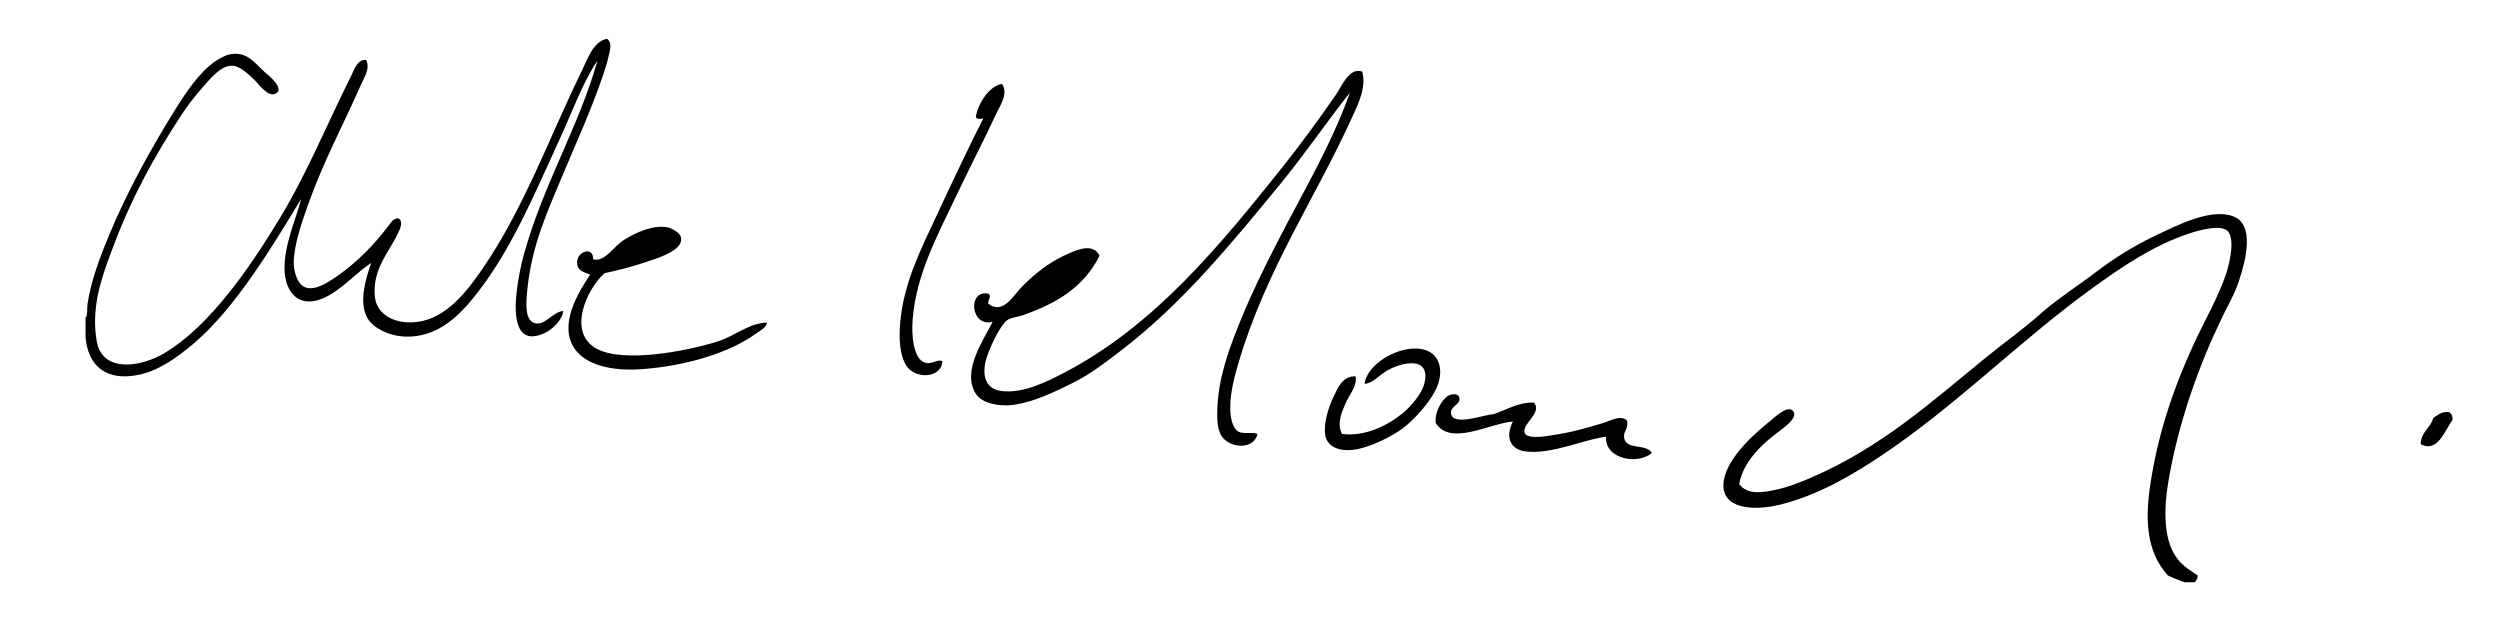 <?xml version="1.0" encoding="utf-8"?>
<!-- Generator: Adobe Illustrator 15.1.0, SVG Export Plug-In . SVG Version: 6.00 Build 0)  -->
<!DOCTYPE svg PUBLIC "-//W3C//DTD SVG 1.1//EN" "http://www.w3.org/Graphics/SVG/1.1/DTD/svg11.dtd">
<svg version="1.1" xmlns="http://www.w3.org/2000/svg" xmlns:xlink="http://www.w3.org/1999/xlink" x="0px" y="0px" width="1052px"
	 height="264px" viewBox="0 0 1052 264"  xml:space="preserve">

<g id="Layer_1">
	<g>
		<path d="M36,141.868c0-2.755,0-5.511,0-8.267c1-0.7,0.515-3.615,0.846-5.818c1.509-10.037,5.541-20.407,9.42-29.702
			c7.333-17.57,17.497-35.958,26.946-51.136c4.81-7.726,10.559-16.578,17.76-21.434c0.934-0.63,3.858-2.174,4.899-2.45
			c8.061-2.137,11.487,3.823,15.616,7.349c0.897,0.766,9.328,7.374,3.981,9.186c-3.043,1.031-7.127-4.813-8.574-6.124
			c-2.429-2.202-5.761-5.734-9.186-5.818c-4.837-0.119-9.192,5.456-12.249,8.88c-3.83,4.292-6.813,8.318-9.186,11.942
			c-11.652,17.793-21.086,35.101-28.783,55.729c-3.668,9.833-8.364,21.524-7.349,34.908c0.166,2.183,0.628,5.497,1.225,7.042
			c4.192,10.867,19.028,7.523,27.252,2.756c10.244-5.939,19.498-15.472,27.252-25.109c7.906-9.825,15.049-20.741,21.435-31.232
			c11.893-19.542,20.306-40.42,30.62-60.935c1.164-2.314,2.363-6.726,6.124-6.431c1.833,3.558-0.75,7.244-2.143,10.411
			c-7.311,16.622-15.805,32.331-22.047,49.911c-2.598,7.317-5.351,15.04-6.124,22.353c-0.402,3.801,0.167,6.657,1.225,9.186
			c3.313,7.926,11.465,2.912,16.535-0.612c8.891-6.181,15.643-13.169,21.74-21.128c1.001-1.307,2.427-3.831,4.593-3.368
			c1.992,1.459,0.419,4.581-0.307,6.124c-3.691,7.851-10.847,15.063-9.798,26.64c0.723,7.99,8.981,11.951,18.066,10.717
			c12.177-1.655,20.8-12.969,27.252-22.354c17.361-25.251,28.171-55.404,41.644-82.981c2.628-5.379,4.866-12.612,10.717-13.779
			c2.496,1.681,1.136,5.243,0.613,7.655c-0.536,2.469-1.389,5.125-2.144,7.349c-5.162,15.214-11.417,28.735-17.453,43.175
			c-5.628,13.464-12.52,28.453-14.392,46.237c-0.659,6.255-1.525,14.379,3.368,15.311c4.126,0.785,7.251-4.826,11.636-5.206
			c-0.412,3.801-4.48,7.842-8.268,9.492c-12.083,5.264-12.469-8.147-11.33-17.76c0.71-5.994,1.89-11.377,3.062-15.616
			c8.135-29.427,23.231-53.98,30.927-81.45c-5.969,8.635-10.703,21.745-15.923,33.07c-10.392,22.545-19.806,45.586-34.602,64.609
			c-6.913,8.888-16.586,19.503-31.54,18.372c-6.173-0.467-12.417-3.688-14.7-7.655c-3.854-6.697-0.704-16.7,1.528-23.271
			c-5.948,3.775-12.881,11.876-20.523,15.004c-10.351,4.237-15.823-3.143-15.938-12.555c-0.127-10.504,5.173-21.708,7.014-29.396
			c-11.332,18.604-27.399,45.943-45.683,61.241c-6.67,5.58-14.395,11.167-23.083,12.86C44.447,160.428,37,153.804,36,141.868z
			 M529.15,182.594c-1.651,7.326-12.958,5.895-15.617,0c-1.452-3.219-1.423-7.309-1.225-11.636
			c0.603-13.155,5.494-25.824,10.104-37.05c4.647-11.315,9.736-21.585,15.004-31.845c11.053-21.526,22.929-41.339,30.621-63.078
			c-9.22,11.571-19.026,25.97-29.396,38.582c-20.056,24.392-40.735,49.851-66.752,69.814c-6.081,4.666-12.93,10.034-20.516,13.779
			c-7.592,3.749-16.146,7.972-24.803,9.186c-5.903,0.828-13.312-0.534-15.922-4.593c-6.219-9.67,3.532-23.08,7.042-30.313
			c-9.29,2.265-10.573-13.177-2.143-11.942c2.166,0.532,0.024,2.796,0.306,4.287c6.219,4.872,10.549-3.506,14.392-7.349
			c5.771-5.772,12.039-10.73,20.209-14.085c2.823-1.16,9.537-4.211,12.249,1.225c-6.572,13.257-18.183,20.188-32.458,25.108
			c-1.888,0.651-4.466,0.902-6.124,1.837c-3.118,1.758-8.524,13.272-9.492,18.066c-1.319,6.525,0.729,11.161,6.736,11.942
			c9.381,1.219,19.756-4.198,26.946-7.962c37.824-19.797,65.633-54.066,90.943-85.737c7.75-9.697,15.335-20.058,22.659-30.62
			c2.944-4.247,5.754-11.96,11.33-10.105c1.75,6.834-1.643,13.473-4.287,19.291c-15.482,34.058-36.311,64.309-47.768,103.19
			c-1.879,6.378-4.053,14.397-3.368,21.741c0.288,3.087,1.459,6.362,3.368,7.349C523.271,182.75,527.128,181.704,529.15,182.594z
			 M431.165,126.558c9.774-3.698,18.745-8.201,24.496-15.922c-9.594,1.741-17.575,8.153-22.965,13.779
			C432.208,124.923,430.548,125.535,431.165,126.558z M402.075,83.078c5.766-12.186,11.722-23.552,17.147-35.214
			c1.72-3.698,5.159-8.387,2.449-12.554c-5.752,0.81-10.582,9.305-11.023,14.085c1.168,1.212,1.977,0.23,3.062,0.612
			c-6.115,11.919-12.698,25.965-19.597,40.725c-6.628,14.182-13.875,28.412-15.31,45.012c-0.616,7.124-0.148,14.06,2.756,18.372
			c3.658,5.433,14.611,5.201,15.004-2.144c-2.366-1.009-4.319,1.566-7.349,0.612c-4.745-1.494-5.699-10.977-5.205-17.76
			C385.4,115.717,394.388,99.324,402.075,83.078z M262.752,107.267c5.335-1.401,10.94-2.533,14.697-5.511
			C271.32,102.362,266.082,103.861,262.752,107.267z M455.661,110.636c-9.594,1.741-17.575,8.153-22.965,13.779
			c-0.488,0.509-2.147,1.121-1.531,2.144C440.939,122.86,449.91,118.357,455.661,110.636z M593.453,146.768
			c-8.675,0.971-18.172,7.479-19.291,14.698c3.281,0.064,6.004-3.495,9.492-5.512c2.682-1.55,6.131-2.824,9.493-3.062
			c6.456-0.456,7.547,3.957,6.124,8.88c-1.215,4.203-5.766,9.478-9.186,12.249c-6.585,5.334-16.102,9.817-25.415,8.574
			c-2.207-4.666,0.01-9.286,1.531-12.86c1.644-3.864,4.879-7.037,4.287-11.33c-5.423-0.448-7.542,4.771-9.492,8.88
			c-1.742,3.669-4.091,10.494-3.368,15.617c0.681,4.828,5.429,7.005,11.33,6.43c7.05-0.686,16.782-5.654,21.434-9.186
			c5.119-3.884,11.589-11.245,14.085-16.841C608.503,154.276,604.78,145.5,593.453,146.768z M683.477,184.431
			c-0.601-2.996,1.819-3.541,1.224-7.349c-2.492-2.711-6.82-0.083-10.104,0.918c-7.157,2.182-13.105,3.9-21.74,5.206
			c-3.053,0.461-10.621,1.741-11.33-1.225c-0.934-3.91,7.555-8.219,3.981-12.554c-6.457-0.307-11.75,3.133-17.148,4.899
			c-3.054-0.075-17.06,5.315-17.76-0.306c-0.421-3.386,4.583-3.75,3.368-7.043c-0.548-1.485-3.063-1.199-4.287-0.612
			c-2.254,1.081-6.126,6.389-5.512,11.636c6.063,9.951,23.132,0.009,32.458-0.612c-3.291,6.469-1.185,11.698,5.206,12.554
			c11.066,1.483,25.128-5.266,33.988-6.124c-0.515,9.681,13.865,11.792,19.291,6.736
			C692.586,186.56,684.487,189.468,683.477,184.431z M1030.59,173.408c-3.435-0.374-4.705,1.358-6.675,2.449
			c-1.117,4.293-5.158,5.753-5.296,11.023c7.313,3.971,10.381-6.339,13.381-10.104c0-0.307,0-0.613,0-0.919
			C1032,174.896,1031.363,173.962,1030.59,173.408z M301.946,143.706c7.339-2.317,13.346-7.842,20.822-7.961
			c-0.353,2.18-2.868,3.338-4.593,4.593c-11.515,8.377-30.051,13.692-48.074,15.004c-12.87,0.937-23.802-1.772-28.477-8.88
			c-6.57-9.99,1.734-23.464,6.736-30.926c-2.471-1.01-5.227-1.424-5.512-4.593c-0.475-5.289,7.028-7.457,6.736-1.837
			c5.008,1.301,8.426-5.354,13.167-8.268c4.932-3.032,11.881-6.258,18.066-5.205c1.328,0.226,5.521,2.096,5.818,4.593
			c0.627,5.274-9.902,8.372-14.085,9.798c-6.544,2.232-12.187,3.691-18.066,4.899c-7.483,6.399-16.052,24.998-3.368,31.845
			C262.354,152.834,288.907,147.823,301.946,143.706z M262.752,107.267c5.335-1.401,10.94-2.533,14.697-5.511
			C271.32,102.362,266.082,103.861,262.752,107.267z M924.766,242.121c-3.203-2.097-5.228-3.428-7.042-5.267
			c-7.977-8.084-7.306-23.252-4.899-36.469c4.416-24.25,12.688-47.11,22.353-67.074c2.196-4.536,5.143-9.525,7.043-15.318
			c2.774-8.457,6.702-23.454-2.45-26.95c-9.564-3.653-24.117,4.058-31.845,7.653c-9.731,4.527-18.853,10.346-25.721,15.615
			c-7.856,6.028-16.294,11.276-23.578,17.759c-7.406,6.592-15.484,12.278-22.965,18.372c-22.796,18.566-43.992,37.813-73.489,50.523
			c-4.339,1.87-9.747,4.06-15.31,5.206c-4.803,0.989-11.369,2.316-15.004-2.45c1.676-9.696,9.82-17.133,17.76-22.965
			c1.966-1.443,6.448-4.979,5.206-7.349c-1.977-3.771-8.263,2.393-9.492,3.368c-7.16,5.683-18.201,15.607-19.903,25.108
			c-2.195,12.252,11.99,13.395,23.884,10.411c15.664-3.929,29.831-12.273,41.337-19.903c32.925-21.833,59.203-49.182,90.943-71.958
			c11-7.893,24.15-16.969,39.194-22.046c4.643-1.567,14.231-4.221,16.842-0.918c3.068,3.88,0.259,14.815-1.531,19.597
			c-2.263,6.045-4.91,11.457-7.349,16.229c-10.679,20.893-19.85,43.752-23.884,70.427c-2.236,14.791-1.795,28.284,7.35,38.399
			c2.163,1.103,4.31,1.879,7.042,2.879c1.429,0,2.859,0,4.287,0C924.352,244,924.841,243.523,924.766,242.121z"/>
	</g>
</g>
</svg>
